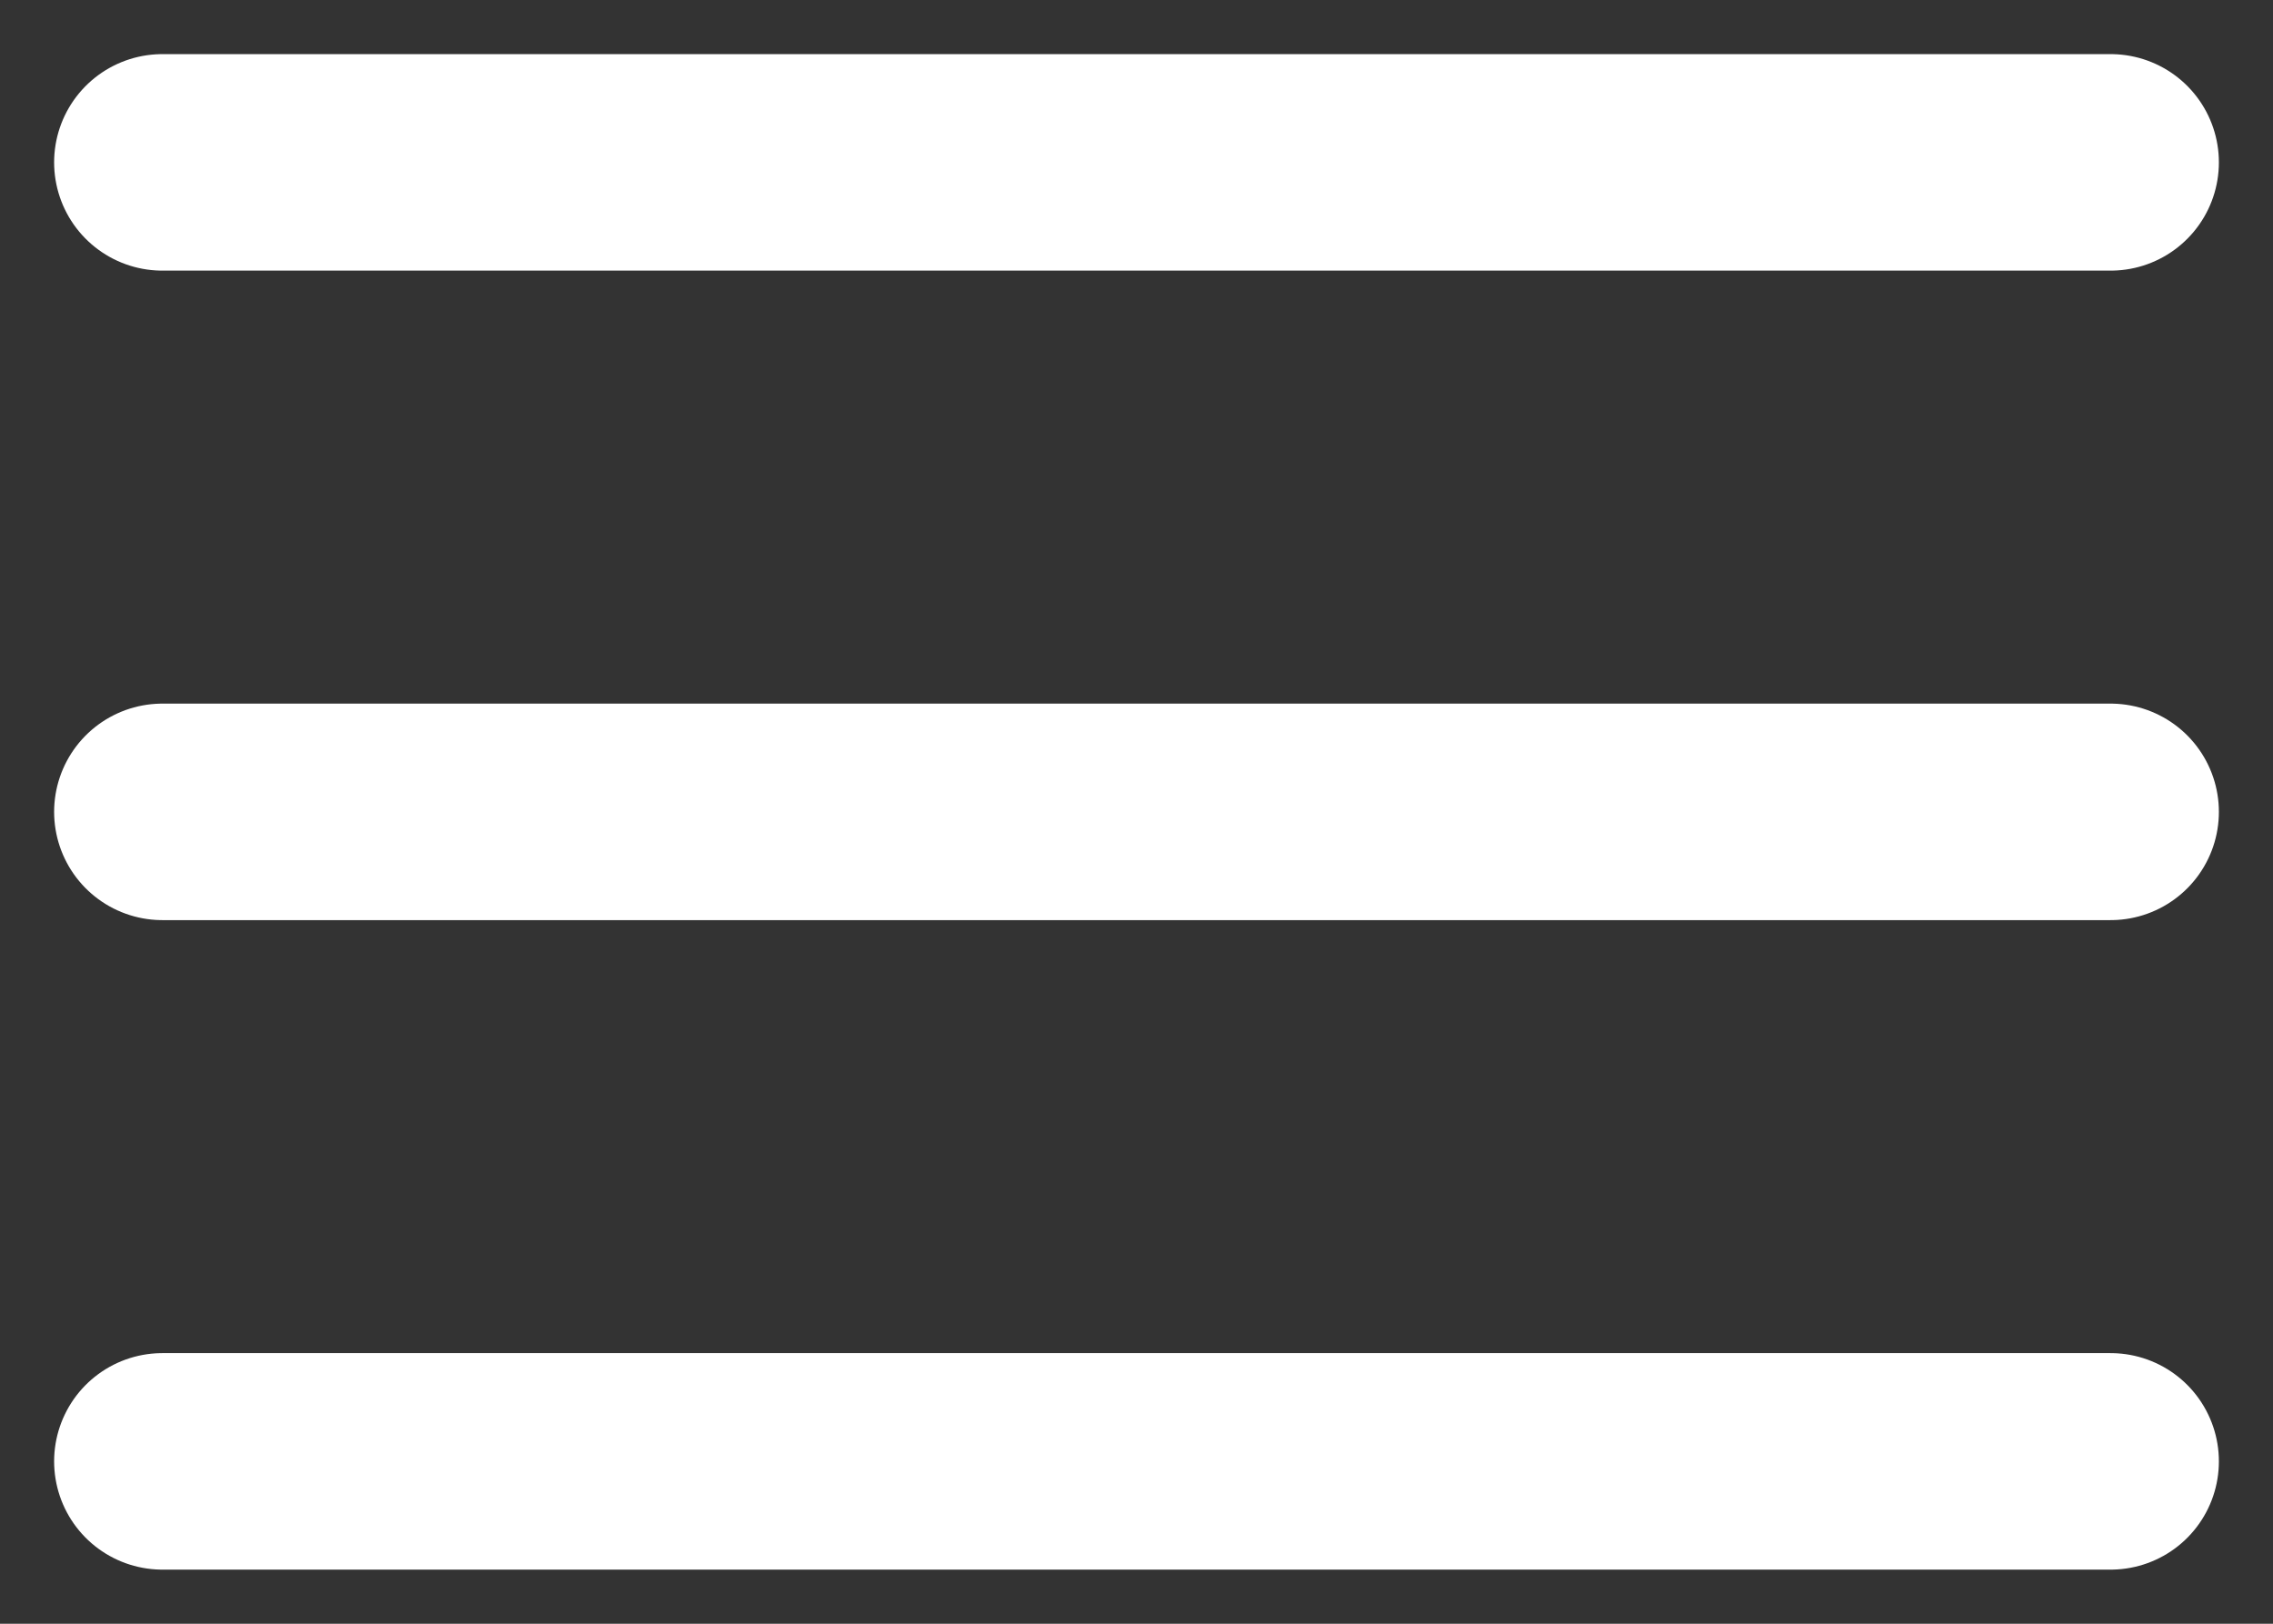 <svg width="21" height="15" viewBox="0 0 21 15" fill="none" xmlns="http://www.w3.org/2000/svg">
<rect x="0" y="0" width="21" height="15" fill="#333333" stroke="none"/>
<path id="Vector" d="M1.5 7.5H19.5M1.5 1.5H19.5M1.5 13.5H19.5" stroke="white" stroke-width="2" stroke-linecap="round" stroke-linejoin="round"/>
</svg>

